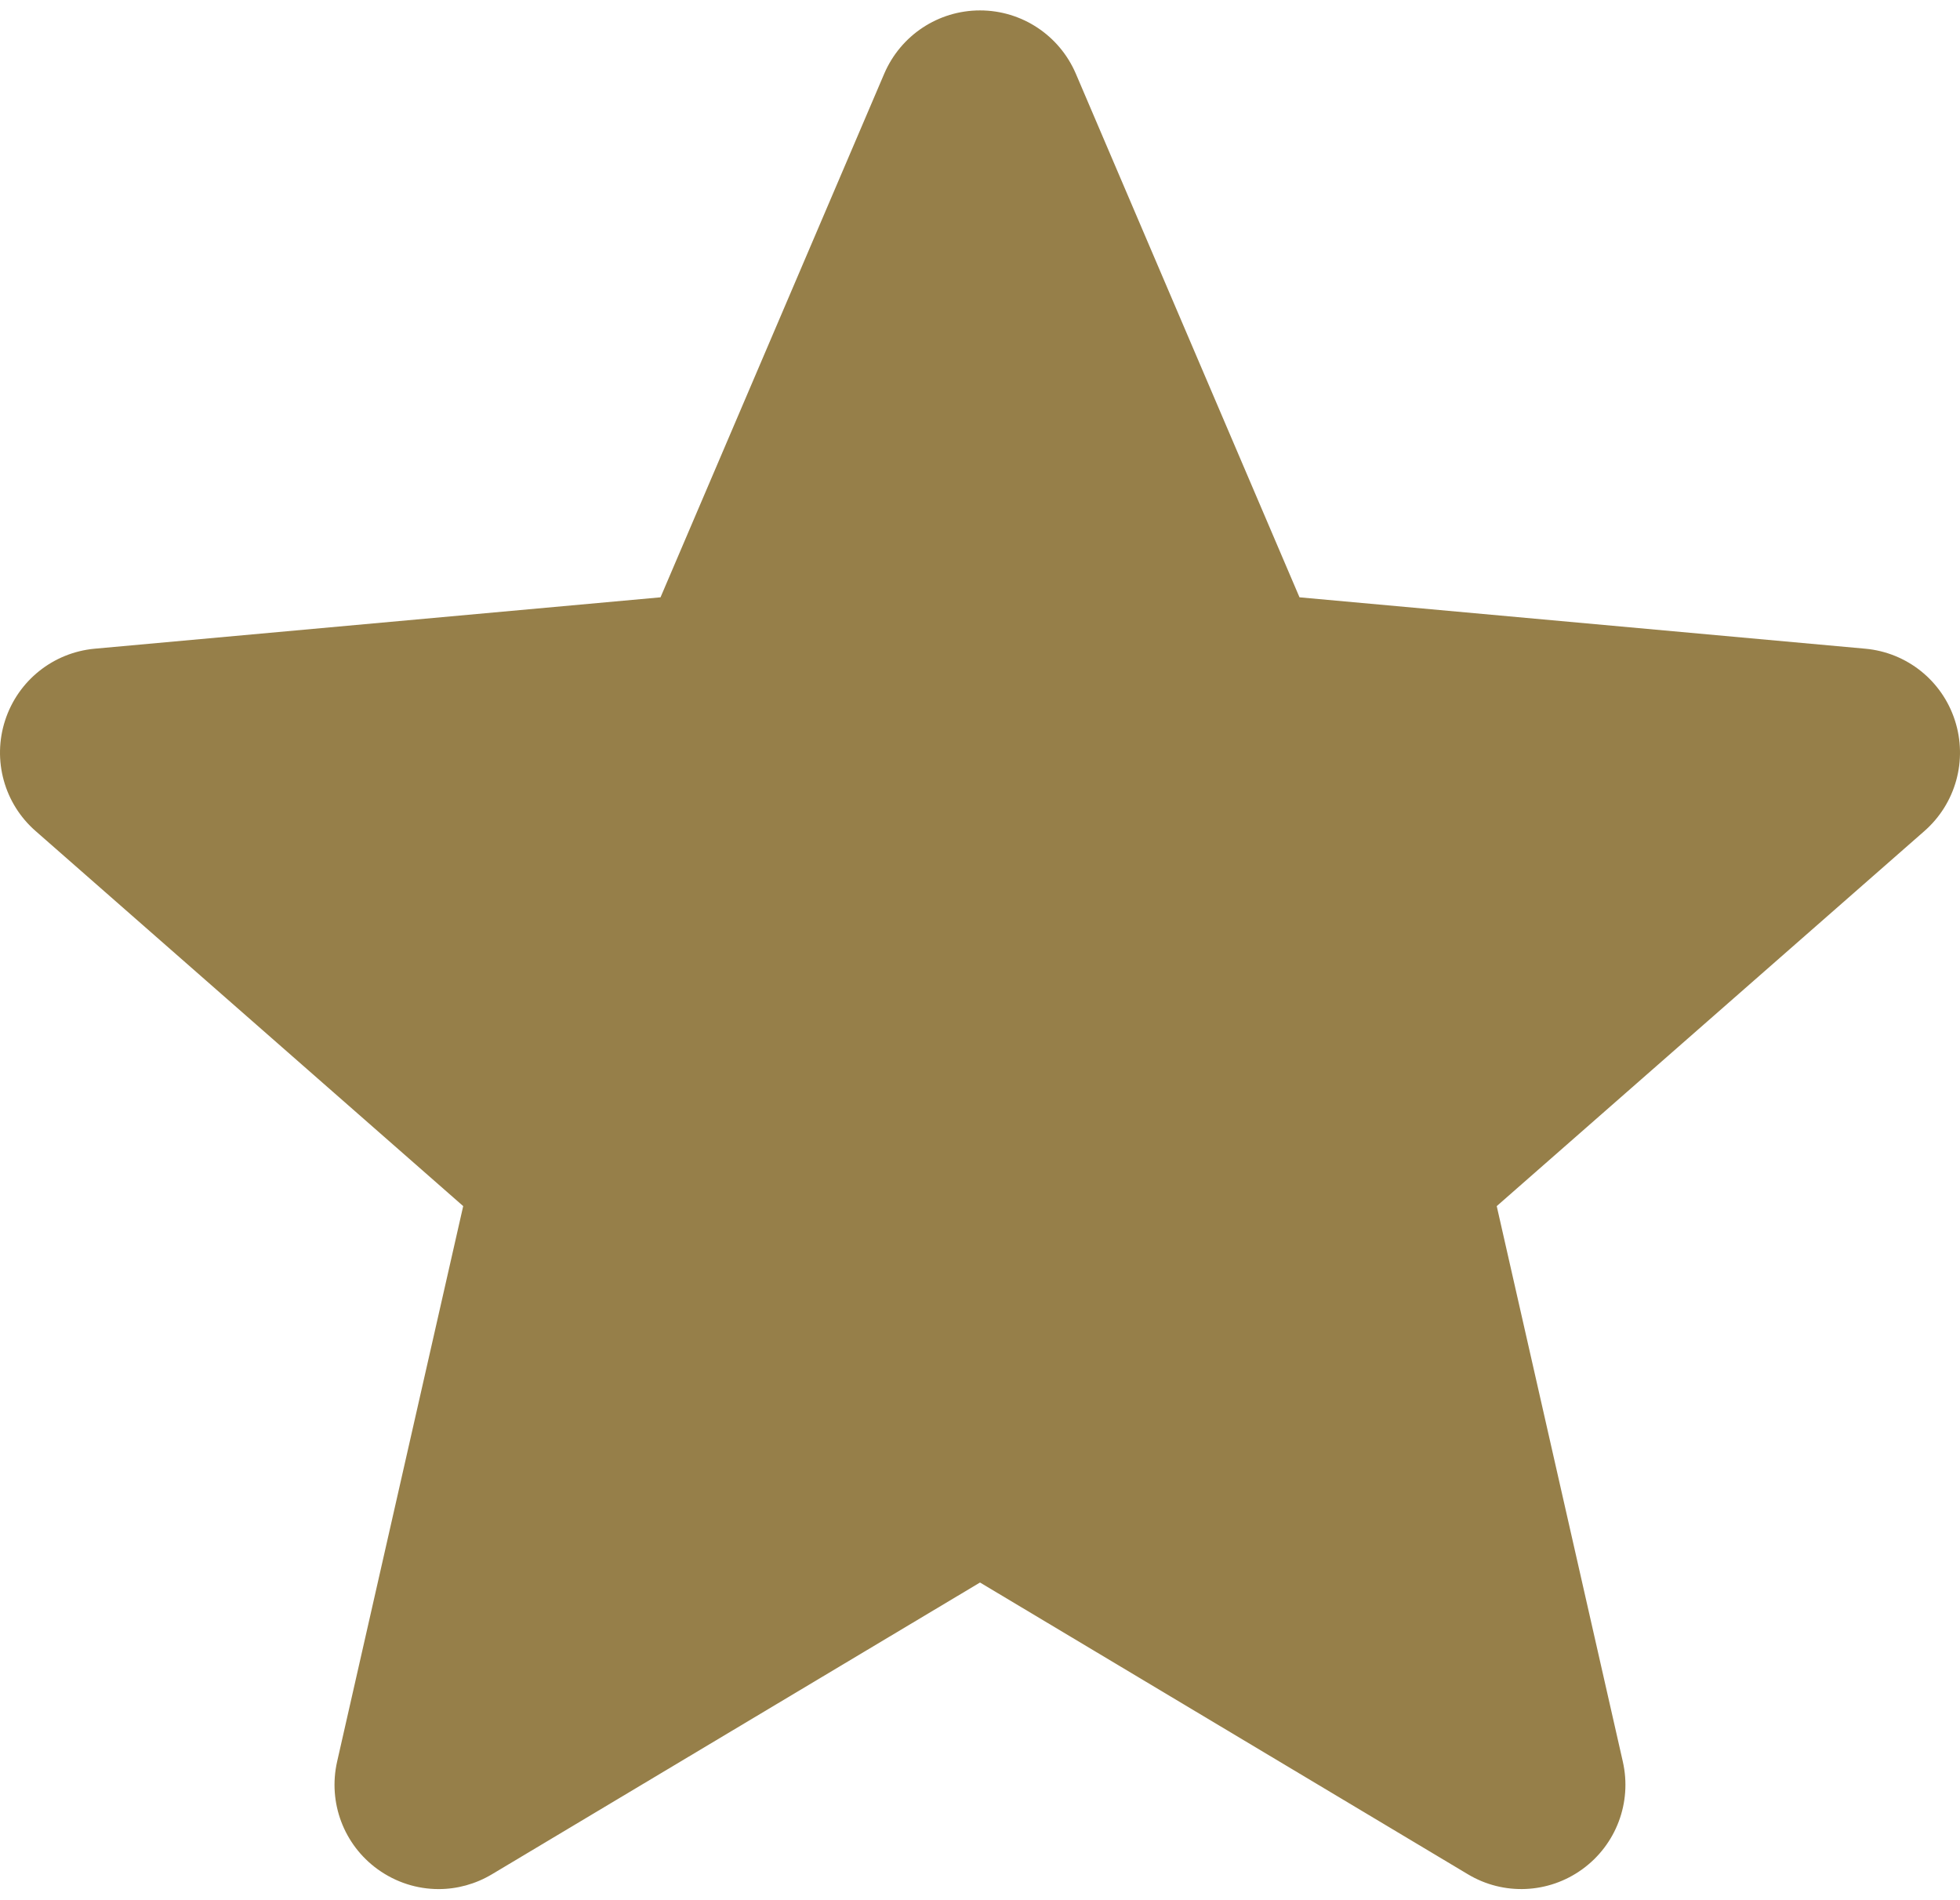 <?xml version="1.0" encoding="utf-8"?>
<!-- Generator: Adobe Illustrator 16.0.0, SVG Export Plug-In . SVG Version: 6.00 Build 0)  -->
<!DOCTYPE svg PUBLIC "-//W3C//DTD SVG 1.1//EN" "http://www.w3.org/Graphics/SVG/1.1/DTD/svg11.dtd">
<svg version="1.1" id="Layer_1" xmlns="http://www.w3.org/2000/svg" xmlns:xlink="http://www.w3.org/1999/xlink" x="0px" y="0px"
	 width="511px" height="495.25px" viewBox="0 138.75 511 495.25" enable-background="new 0 138.75 511 495.25" xml:space="preserve"
	>
<path fill="#967F49" d="M509.668,326.517c-3.345-10.347-12.521-17.696-23.381-18.675L338.799,294.45l-58.32-136.506
	c-4.301-10.004-14.095-16.48-24.976-16.48s-20.675,6.476-24.975,16.503L172.207,294.45L24.694,307.842
	c-10.838,1.002-19.993,8.328-23.357,18.675c-3.365,10.347-0.257,21.696,7.941,28.851l111.484,97.771L87.889,597.95
	c-2.405,10.646,1.728,21.653,10.562,28.039c4.749,3.432,10.304,5.178,15.907,5.178c4.831,0,9.622-1.302,13.922-3.875l127.223-76.037
	l127.176,76.037c9.308,5.599,21.038,5.088,29.854-1.303c8.839-6.405,12.968-17.415,10.562-28.039L390.219,453.14l111.484-97.751
	C509.902,348.213,513.032,336.884,509.668,326.517z"/>
</svg>
